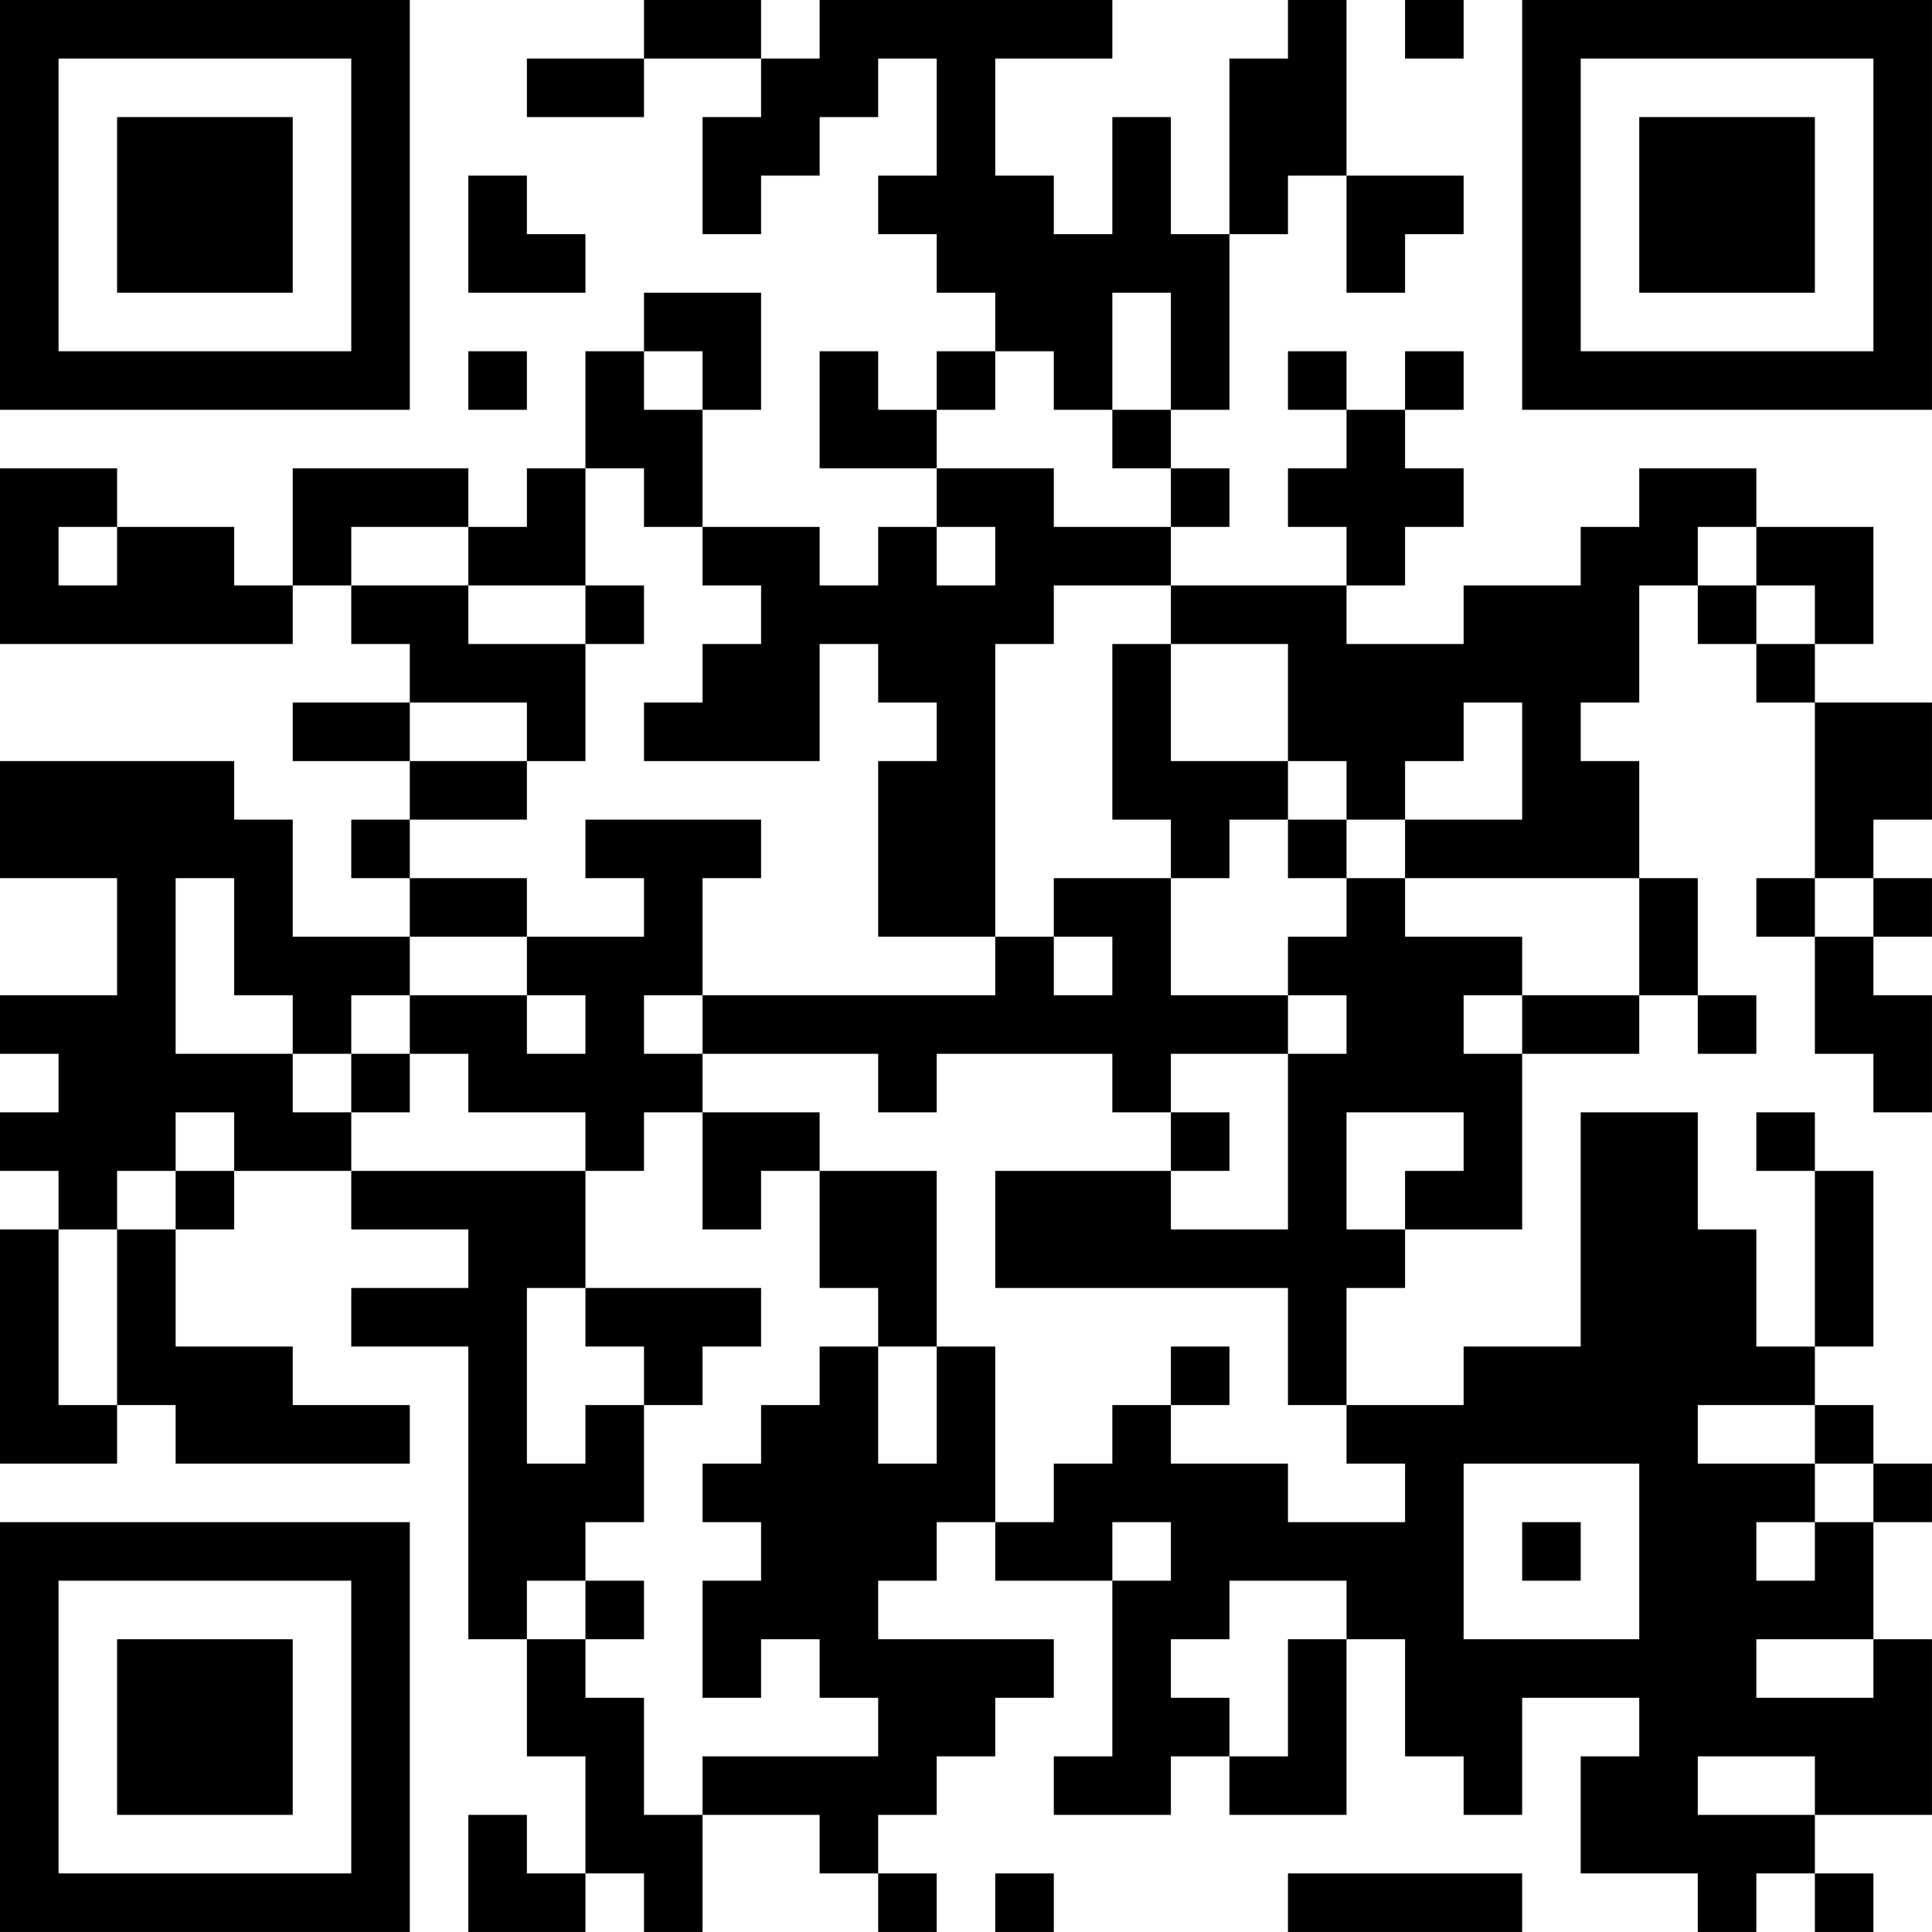 <?xml version="1.0" encoding="UTF-8"?>
<svg xmlns="http://www.w3.org/2000/svg" version="1.1" width="400" height="400" viewBox="0 0 400 400"><rect x="0" y="0" width="400" height="400" fill="#ffffff"/><g transform="scale(12.121)"><g transform="translate(0,0)"><path fill-rule="evenodd" d="M11 0L11 1L9 1L9 2L11 2L11 1L13 1L13 2L12 2L12 4L13 4L13 3L14 3L14 2L15 2L15 1L16 1L16 3L15 3L15 4L16 4L16 5L17 5L17 6L16 6L16 7L15 7L15 6L14 6L14 8L16 8L16 9L15 9L15 10L14 10L14 9L12 9L12 7L13 7L13 5L11 5L11 6L10 6L10 8L9 8L9 9L8 9L8 8L5 8L5 10L4 10L4 9L2 9L2 8L0 8L0 11L5 11L5 10L6 10L6 11L7 11L7 12L5 12L5 13L7 13L7 14L6 14L6 15L7 15L7 16L5 16L5 14L4 14L4 13L0 13L0 15L2 15L2 17L0 17L0 18L1 18L1 19L0 19L0 20L1 20L1 21L0 21L0 25L2 25L2 24L3 24L3 25L7 25L7 24L5 24L5 23L3 23L3 21L4 21L4 20L6 20L6 21L8 21L8 22L6 22L6 23L8 23L8 28L9 28L9 30L10 30L10 32L9 32L9 31L8 31L8 33L10 33L10 32L11 32L11 33L12 33L12 31L14 31L14 32L15 32L15 33L16 33L16 32L15 32L15 31L16 31L16 30L17 30L17 29L18 29L18 28L15 28L15 27L16 27L16 26L17 26L17 27L19 27L19 30L18 30L18 31L20 31L20 30L21 30L21 31L23 31L23 28L24 28L24 30L25 30L25 31L26 31L26 29L28 29L28 30L27 30L27 32L29 32L29 33L30 33L30 32L31 32L31 33L32 33L32 32L31 32L31 31L33 31L33 28L32 28L32 26L33 26L33 25L32 25L32 24L31 24L31 23L32 23L32 20L31 20L31 19L30 19L30 20L31 20L31 23L30 23L30 21L29 21L29 19L27 19L27 23L25 23L25 24L23 24L23 22L24 22L24 21L26 21L26 18L28 18L28 17L29 17L29 18L30 18L30 17L29 17L29 15L28 15L28 13L27 13L27 12L28 12L28 10L29 10L29 11L30 11L30 12L31 12L31 15L30 15L30 16L31 16L31 18L32 18L32 19L33 19L33 17L32 17L32 16L33 16L33 15L32 15L32 14L33 14L33 12L31 12L31 11L32 11L32 9L30 9L30 8L28 8L28 9L27 9L27 10L25 10L25 11L23 11L23 10L24 10L24 9L25 9L25 8L24 8L24 7L25 7L25 6L24 6L24 7L23 7L23 6L22 6L22 7L23 7L23 8L22 8L22 9L23 9L23 10L20 10L20 9L21 9L21 8L20 8L20 7L21 7L21 4L22 4L22 3L23 3L23 5L24 5L24 4L25 4L25 3L23 3L23 0L22 0L22 1L21 1L21 4L20 4L20 2L19 2L19 4L18 4L18 3L17 3L17 1L19 1L19 0L14 0L14 1L13 1L13 0ZM24 0L24 1L25 1L25 0ZM8 3L8 5L10 5L10 4L9 4L9 3ZM19 5L19 7L18 7L18 6L17 6L17 7L16 7L16 8L18 8L18 9L20 9L20 8L19 8L19 7L20 7L20 5ZM8 6L8 7L9 7L9 6ZM11 6L11 7L12 7L12 6ZM10 8L10 10L8 10L8 9L6 9L6 10L8 10L8 11L10 11L10 13L9 13L9 12L7 12L7 13L9 13L9 14L7 14L7 15L9 15L9 16L7 16L7 17L6 17L6 18L5 18L5 17L4 17L4 15L3 15L3 18L5 18L5 19L6 19L6 20L10 20L10 22L9 22L9 25L10 25L10 24L11 24L11 26L10 26L10 27L9 27L9 28L10 28L10 29L11 29L11 31L12 31L12 30L15 30L15 29L14 29L14 28L13 28L13 29L12 29L12 27L13 27L13 26L12 26L12 25L13 25L13 24L14 24L14 23L15 23L15 25L16 25L16 23L17 23L17 26L18 26L18 25L19 25L19 24L20 24L20 25L22 25L22 26L24 26L24 25L23 25L23 24L22 24L22 22L17 22L17 20L20 20L20 21L22 21L22 18L23 18L23 17L22 17L22 16L23 16L23 15L24 15L24 16L26 16L26 17L25 17L25 18L26 18L26 17L28 17L28 15L24 15L24 14L26 14L26 12L25 12L25 13L24 13L24 14L23 14L23 13L22 13L22 11L20 11L20 10L18 10L18 11L17 11L17 16L15 16L15 13L16 13L16 12L15 12L15 11L14 11L14 13L11 13L11 12L12 12L12 11L13 11L13 10L12 10L12 9L11 9L11 8ZM1 9L1 10L2 10L2 9ZM16 9L16 10L17 10L17 9ZM29 9L29 10L30 10L30 11L31 11L31 10L30 10L30 9ZM10 10L10 11L11 11L11 10ZM19 11L19 14L20 14L20 15L18 15L18 16L17 16L17 17L12 17L12 15L13 15L13 14L10 14L10 15L11 15L11 16L9 16L9 17L7 17L7 18L6 18L6 19L7 19L7 18L8 18L8 19L10 19L10 20L11 20L11 19L12 19L12 21L13 21L13 20L14 20L14 22L15 22L15 23L16 23L16 20L14 20L14 19L12 19L12 18L15 18L15 19L16 19L16 18L19 18L19 19L20 19L20 20L21 20L21 19L20 19L20 18L22 18L22 17L20 17L20 15L21 15L21 14L22 14L22 15L23 15L23 14L22 14L22 13L20 13L20 11ZM31 15L31 16L32 16L32 15ZM18 16L18 17L19 17L19 16ZM9 17L9 18L10 18L10 17ZM11 17L11 18L12 18L12 17ZM3 19L3 20L2 20L2 21L1 21L1 24L2 24L2 21L3 21L3 20L4 20L4 19ZM23 19L23 21L24 21L24 20L25 20L25 19ZM10 22L10 23L11 23L11 24L12 24L12 23L13 23L13 22ZM20 23L20 24L21 24L21 23ZM29 24L29 25L31 25L31 26L30 26L30 27L31 27L31 26L32 26L32 25L31 25L31 24ZM25 25L25 28L28 28L28 25ZM19 26L19 27L20 27L20 26ZM26 26L26 27L27 27L27 26ZM10 27L10 28L11 28L11 27ZM21 27L21 28L20 28L20 29L21 29L21 30L22 30L22 28L23 28L23 27ZM30 28L30 29L32 29L32 28ZM29 30L29 31L31 31L31 30ZM17 32L17 33L18 33L18 32ZM22 32L22 33L26 33L26 32ZM0 0L0 7L7 7L7 0ZM1 1L1 6L6 6L6 1ZM2 2L2 5L5 5L5 2ZM26 0L26 7L33 7L33 0ZM27 1L27 6L32 6L32 1ZM28 2L28 5L31 5L31 2ZM0 26L0 33L7 33L7 26ZM1 27L1 32L6 32L6 27ZM2 28L2 31L5 31L5 28Z" fill="#000000"/></g></g></svg>
